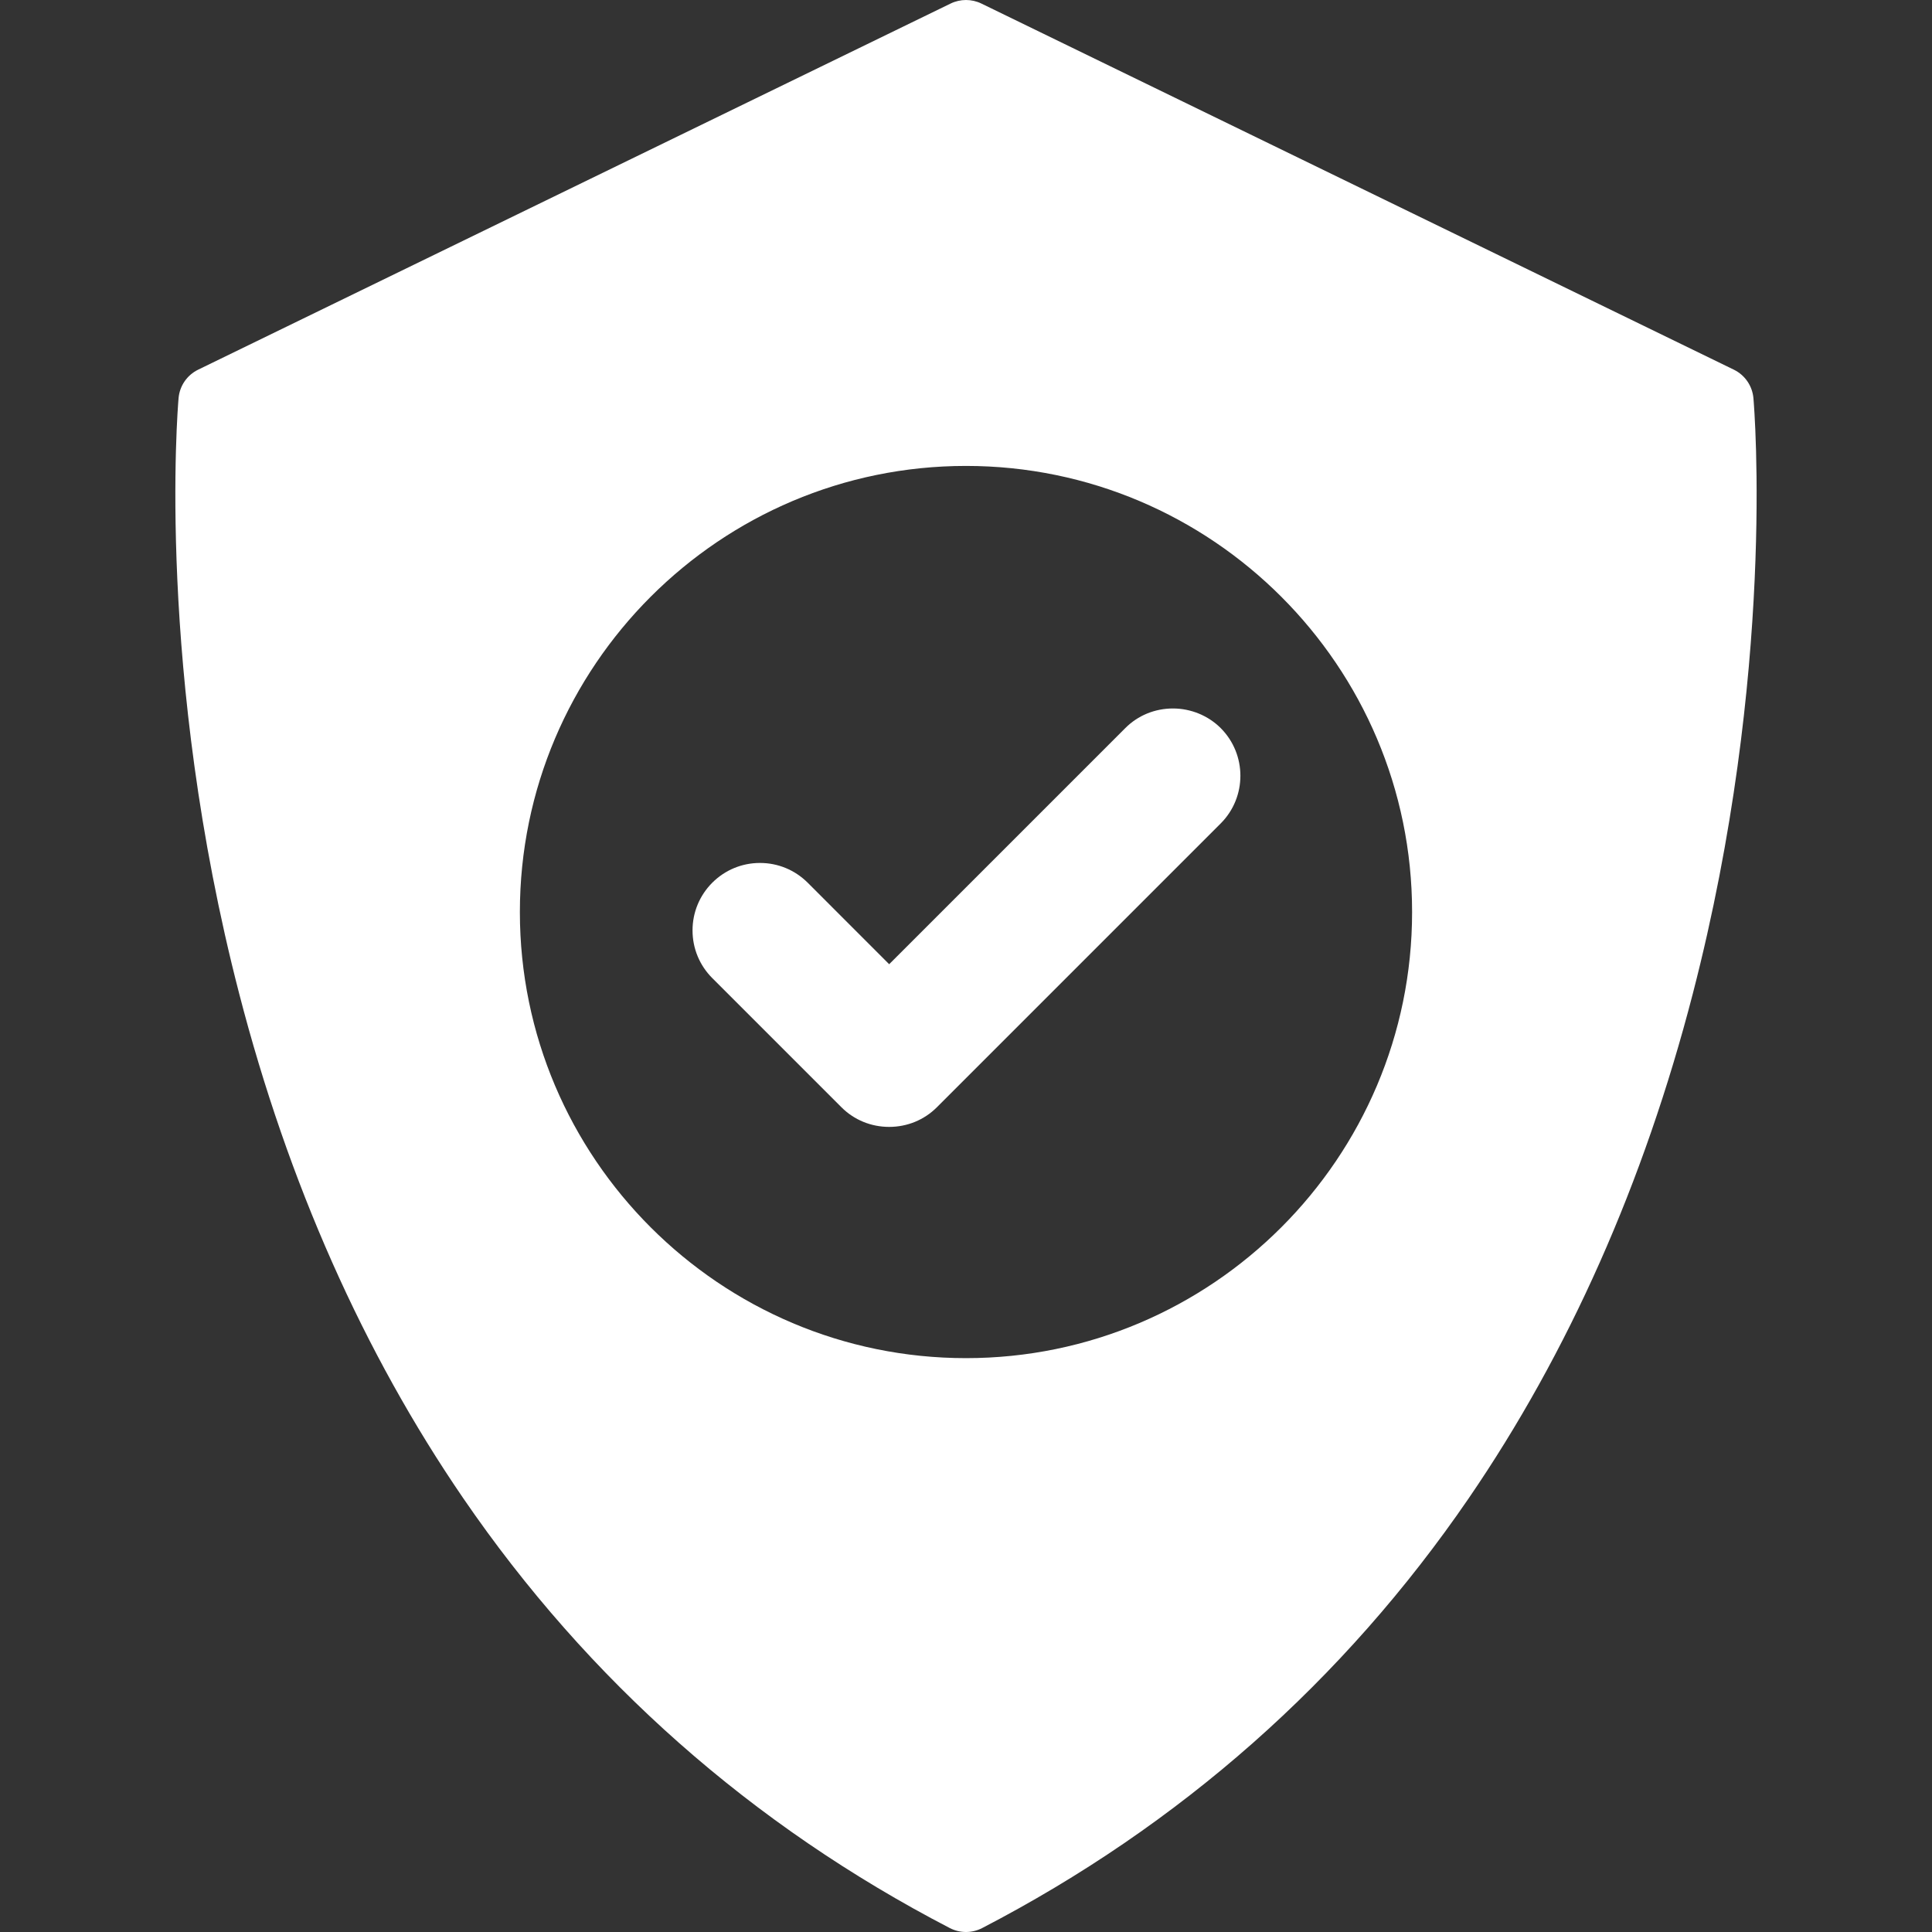 <svg xmlns="http://www.w3.org/2000/svg" width="68" height="68" viewBox="0 0 68 68" fill="none"><rect x="0" y="0" width="68" height="68" fill="#333333" stroke="none"/><g clip-path="url(#clip0_1_15)"><path d="M42.964 25.626C42.525 25.187 41.913 24.936 41.285 24.936C40.648 24.936 40.053 25.18 39.607 25.626L31.296 33.937L28.426 31.066C27.977 30.62 27.382 30.373 26.749 30.373C26.115 30.373 25.519 30.62 25.07 31.068C24.622 31.517 24.375 32.113 24.375 32.747C24.375 33.382 24.622 33.978 25.07 34.426L29.619 38.975C30.063 39.418 30.659 39.663 31.295 39.663C31.295 39.663 31.295 39.663 31.295 39.663C31.932 39.663 32.528 39.418 32.974 38.973L42.964 28.983C43.889 28.058 43.889 26.552 42.964 25.626Z" fill="white"></path><path d="M61.715 14.014C61.677 13.582 61.415 13.201 61.025 13.011L34.54 0.124C34.199 -0.041 33.8 -0.041 33.46 0.124L6.975 13.011C6.584 13.201 6.322 13.582 6.285 14.014C6.251 14.403 5.492 23.662 8.418 34.971C10.141 41.633 12.795 47.609 16.305 52.733C20.708 59.16 26.47 64.25 33.431 67.862C33.61 67.954 33.805 68 34 68C34.195 68 34.39 67.954 34.568 67.862C41.53 64.25 47.292 59.16 51.695 52.733C55.205 47.609 57.859 41.633 59.582 34.971C62.508 23.662 61.748 14.403 61.715 14.014ZM34 47.802C25.342 47.802 18.298 40.759 18.298 32.101C18.298 23.443 25.342 16.399 34 16.399C42.658 16.399 49.701 23.443 49.701 32.101C49.701 40.759 42.658 47.802 34 47.802Z" fill="white"></path></g><defs><clipPath id="clip0_1_15"><rect width="68" height="68" fill="white"></rect></clipPath></defs></svg>